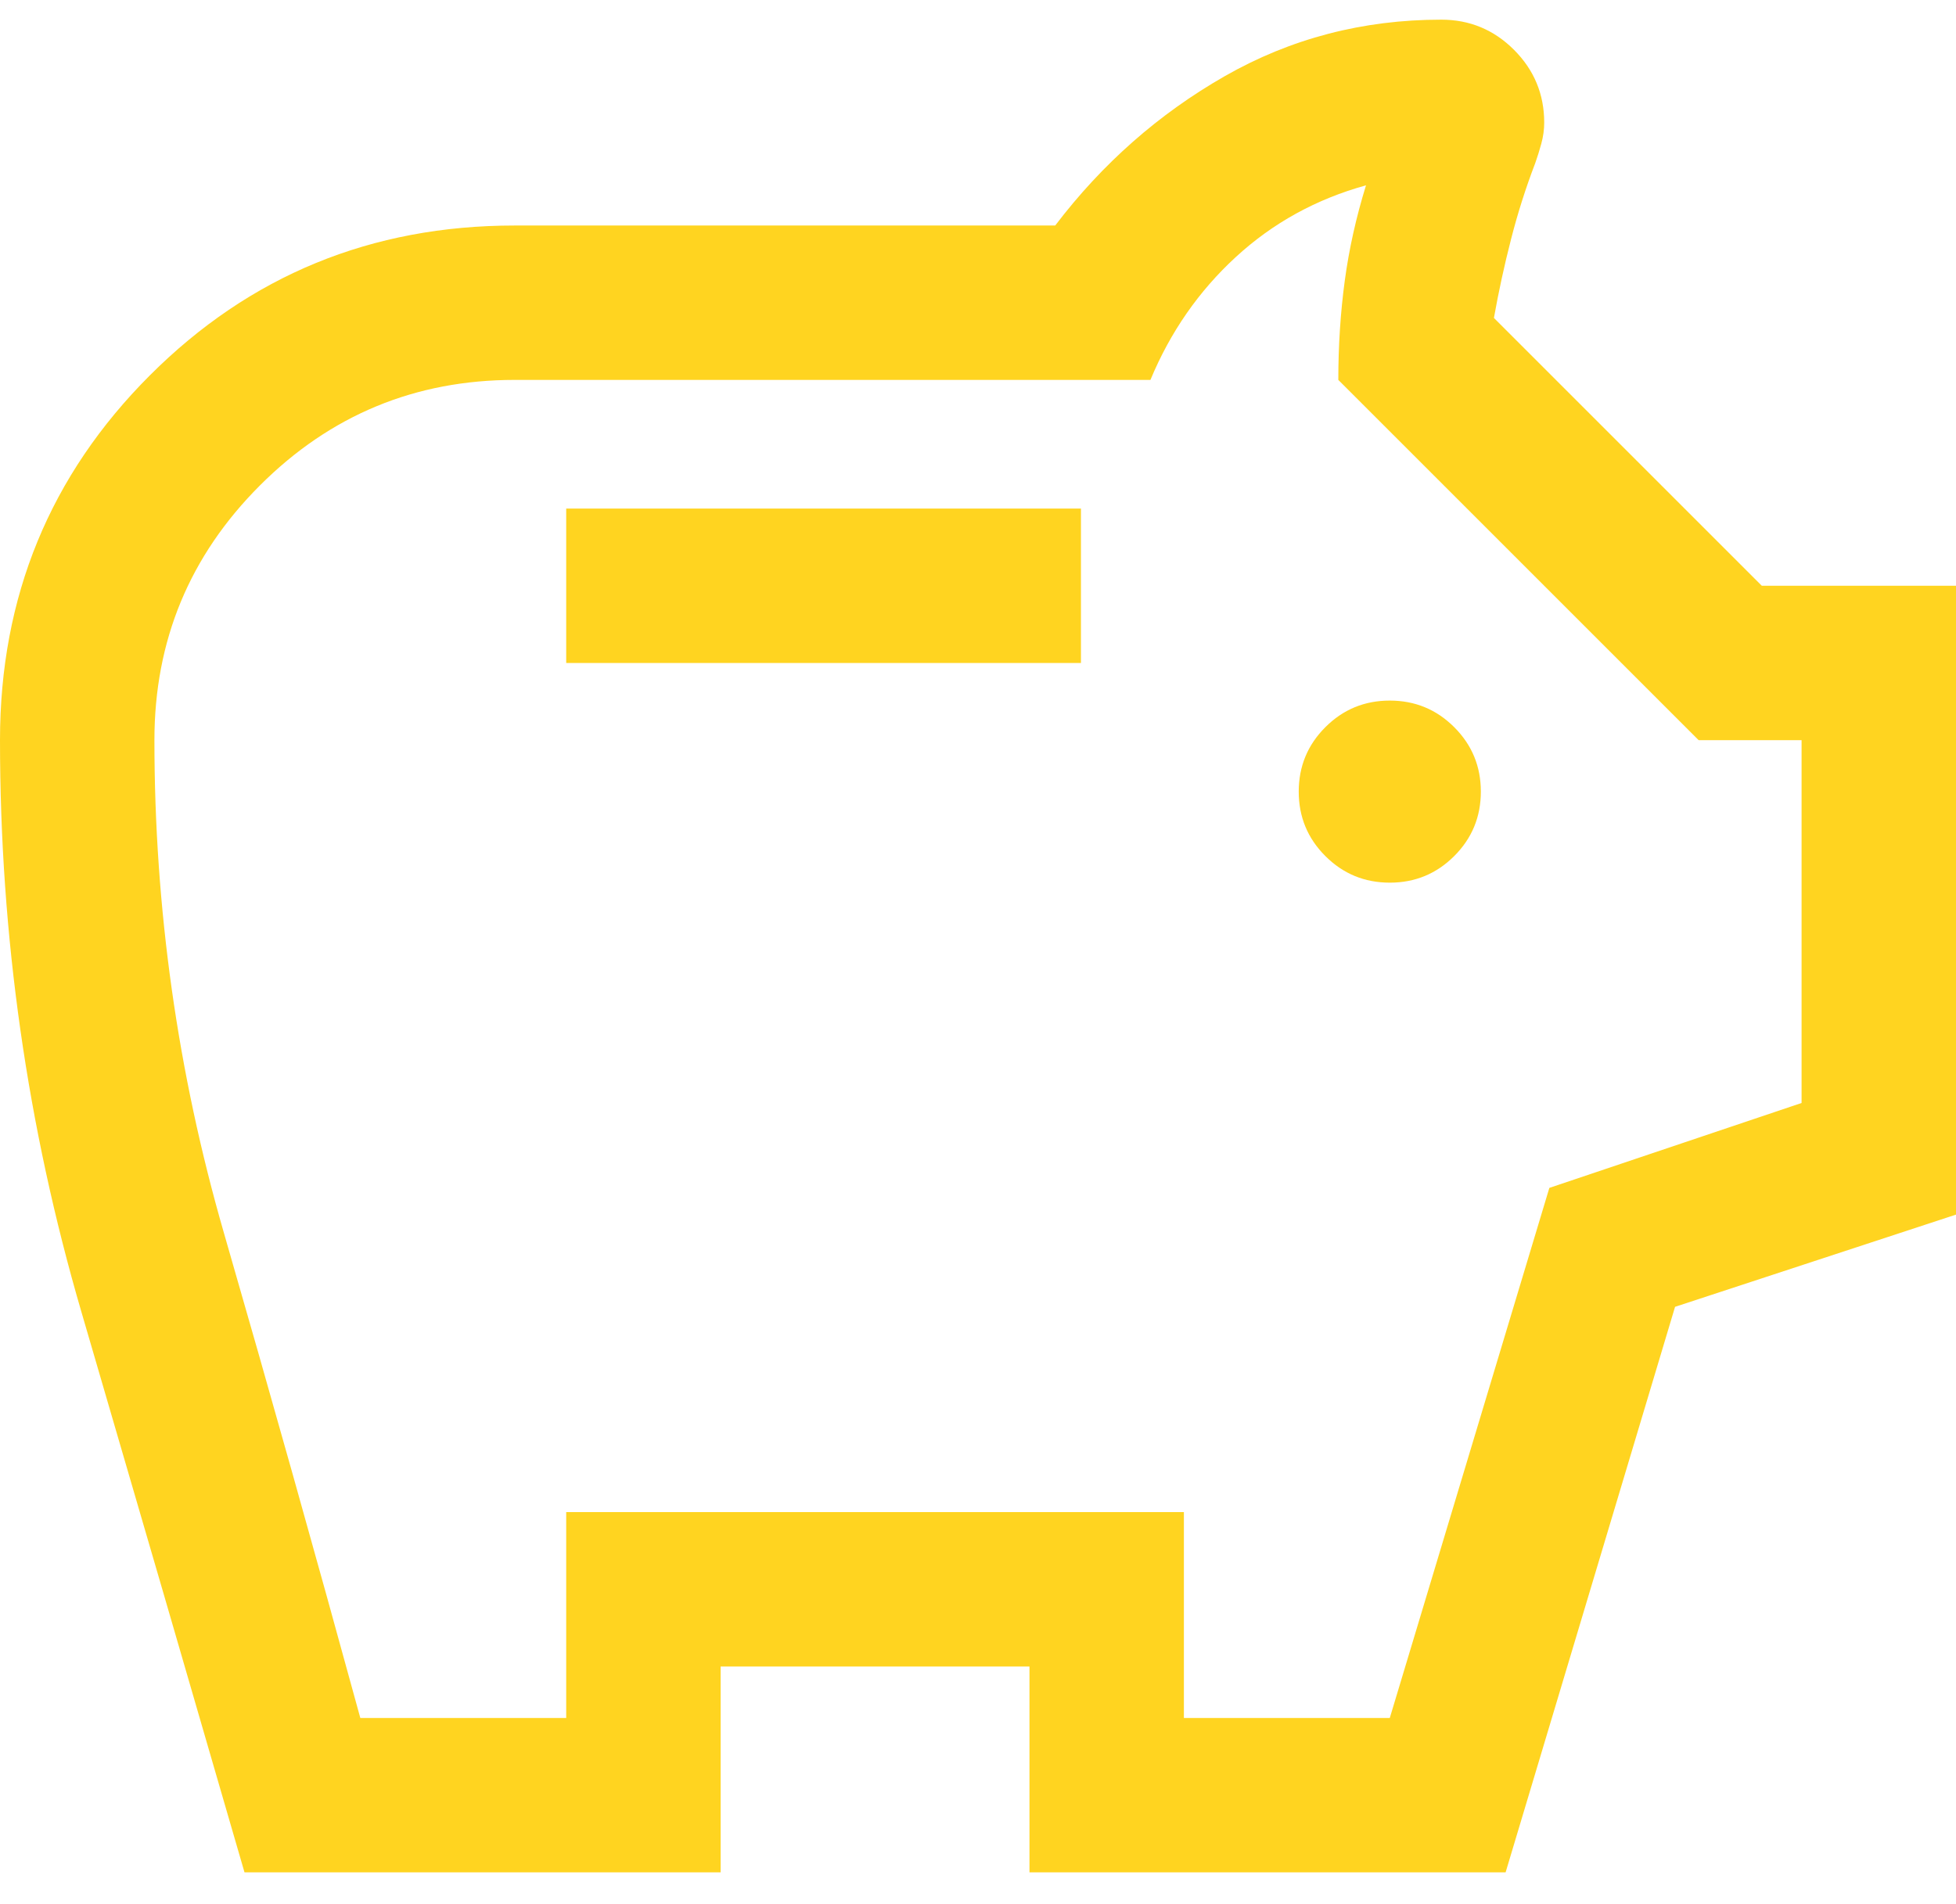 <svg width="38" height="37" viewBox="0 0 38 37" fill="none" xmlns="http://www.w3.org/2000/svg">
<path d="M27 17.151C27.49 17.151 27.907 16.979 28.252 16.634C28.597 16.289 28.769 15.872 28.769 15.382C28.769 14.892 28.597 14.475 28.252 14.13C27.907 13.785 27.49 13.613 27 13.613C26.51 13.613 26.093 13.785 25.748 14.13C25.403 14.475 25.231 14.892 25.231 15.382C25.231 15.872 25.403 16.289 25.748 16.634C26.093 16.979 26.51 17.151 27 17.151ZM11 12.882H21V9.882H11V12.882ZM4.75 36.382C3.694 32.736 2.638 29.107 1.583 25.497C0.528 21.887 0 18.182 0 14.382C0 11.597 0.971 9.234 2.912 7.293C4.853 5.352 7.215 4.382 10 4.382H20.5C21.415 3.179 22.513 2.212 23.794 1.48C25.075 0.748 26.477 0.382 28 0.382C28.551 0.382 29.022 0.577 29.413 0.968C29.804 1.359 30 1.831 30 2.382C30 2.518 29.981 2.654 29.944 2.79C29.907 2.925 29.868 3.051 29.827 3.166C29.642 3.649 29.485 4.142 29.356 4.647C29.226 5.152 29.115 5.663 29.023 6.178L34.227 11.382H38V23.601L32.542 25.393L29.25 36.382H20V32.382H14V36.382H4.75ZM7 33.382H11V29.382H23V33.382H27L30.1 23.082L35 21.432V14.382H33L26 7.382C26 6.715 26.042 6.074 26.125 5.457C26.208 4.84 26.346 4.222 26.538 3.601C25.572 3.868 24.728 4.332 24.008 4.995C23.287 5.658 22.735 6.454 22.35 7.382H10C8.067 7.382 6.417 8.065 5.05 9.432C3.683 10.799 3 12.448 3 14.382C3 17.648 3.45 20.84 4.35 23.957C5.25 27.073 6.133 30.215 7 33.382Z" fill="#FFD420"/>
</svg>
